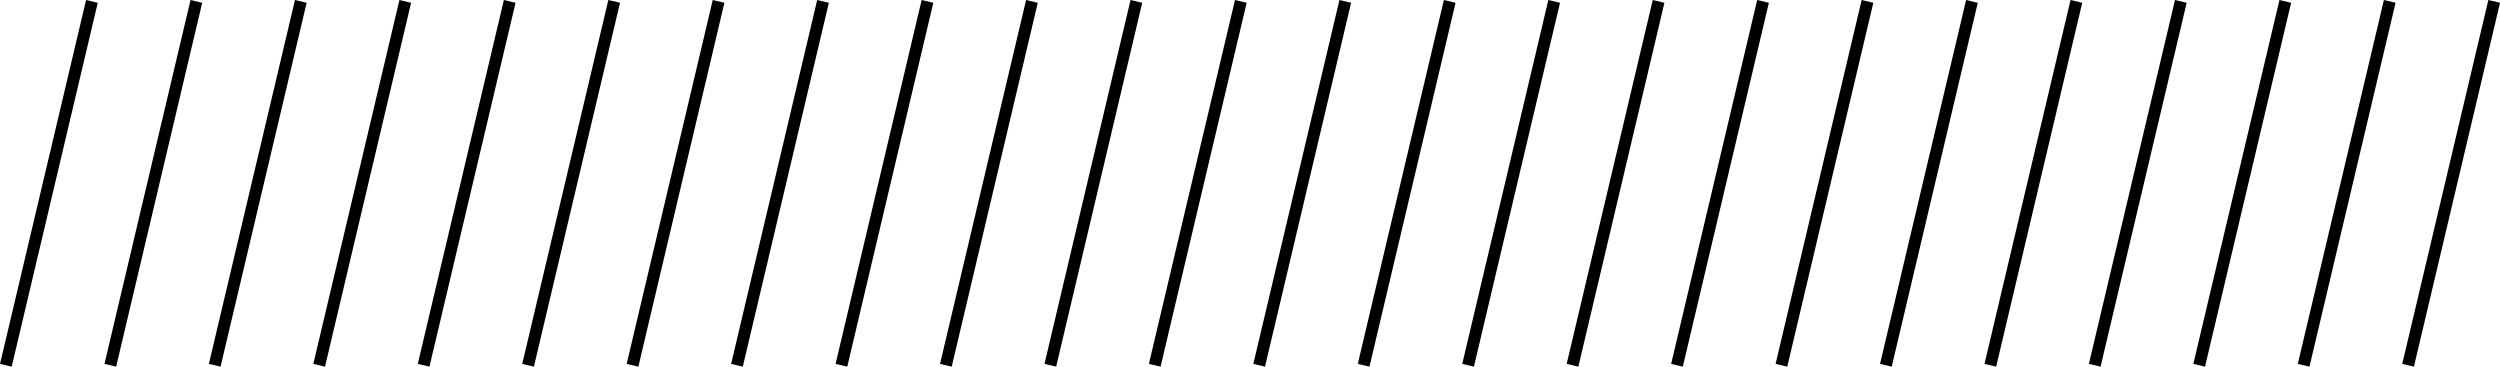 <svg xmlns="http://www.w3.org/2000/svg" viewBox="0 0 520.58 76.35"><defs><style>.cls-1{fill:none;stroke:#000;stroke-miterlimit:10;stroke-width:2.5px;}</style></defs><g id="Text"><g id="Group_1828" data-name="Group 1828"><line id="Line_407" data-name="Line 407" class="cls-1" x1="19.14" y1="0.29" x2="1.22" y2="76.06"></line><line id="Line_408" data-name="Line 408" class="cls-1" x1="40.89" y1="0.29" x2="22.97" y2="76.06"></line><line id="Line_409" data-name="Line 409" class="cls-1" x1="62.64" y1="0.29" x2="44.71" y2="76.06"></line><line id="Line_410" data-name="Line 410" class="cls-1" x1="84.39" y1="0.29" x2="66.46" y2="76.06"></line><line id="Line_411" data-name="Line 411" class="cls-1" x1="106.14" y1="0.29" x2="88.21" y2="76.06"></line><line id="Line_412" data-name="Line 412" class="cls-1" x1="127.89" y1="0.29" x2="109.96" y2="76.06"></line><line id="Line_413" data-name="Line 413" class="cls-1" x1="149.63" y1="0.29" x2="131.71" y2="76.06"></line><line id="Line_414" data-name="Line 414" class="cls-1" x1="171.38" y1="0.29" x2="153.46" y2="76.06"></line><line id="Line_415" data-name="Line 415" class="cls-1" x1="193.13" y1="0.29" x2="175.21" y2="76.06"></line><line id="Line_416" data-name="Line 416" class="cls-1" x1="214.88" y1="0.29" x2="196.96" y2="76.06"></line><line id="Line_417" data-name="Line 417" class="cls-1" x1="236.63" y1="0.29" x2="218.71" y2="76.06"></line><line id="Line_418" data-name="Line 418" class="cls-1" x1="258.38" y1="0.29" x2="240.45" y2="76.06"></line><line id="Line_419" data-name="Line 419" class="cls-1" x1="280.13" y1="0.29" x2="262.2" y2="76.06"></line><line id="Line_420" data-name="Line 420" class="cls-1" x1="301.88" y1="0.29" x2="283.95" y2="76.06"></line><line id="Line_421" data-name="Line 421" class="cls-1" x1="323.63" y1="0.29" x2="305.7" y2="76.06"></line><line id="Line_422" data-name="Line 422" class="cls-1" x1="345.37" y1="0.29" x2="327.45" y2="76.06"></line><line id="Line_423" data-name="Line 423" class="cls-1" x1="367.12" y1="0.29" x2="349.2" y2="76.06"></line><line id="Line_424" data-name="Line 424" class="cls-1" x1="388.87" y1="0.29" x2="370.95" y2="76.06"></line><line id="Line_425" data-name="Line 425" class="cls-1" x1="410.62" y1="0.29" x2="392.7" y2="76.06"></line><line id="Line_426" data-name="Line 426" class="cls-1" x1="432.37" y1="0.29" x2="414.45" y2="76.06"></line><line id="Line_427" data-name="Line 427" class="cls-1" x1="454.12" y1="0.29" x2="436.19" y2="76.06"></line><line id="Line_428" data-name="Line 428" class="cls-1" x1="475.87" y1="0.29" x2="457.94" y2="76.06"></line><line id="Line_429" data-name="Line 429" class="cls-1" x1="497.62" y1="0.29" x2="479.69" y2="76.06"></line><line id="Line_430" data-name="Line 430" class="cls-1" x1="519.37" y1="0.29" x2="501.44" y2="76.06"></line></g></g></svg>